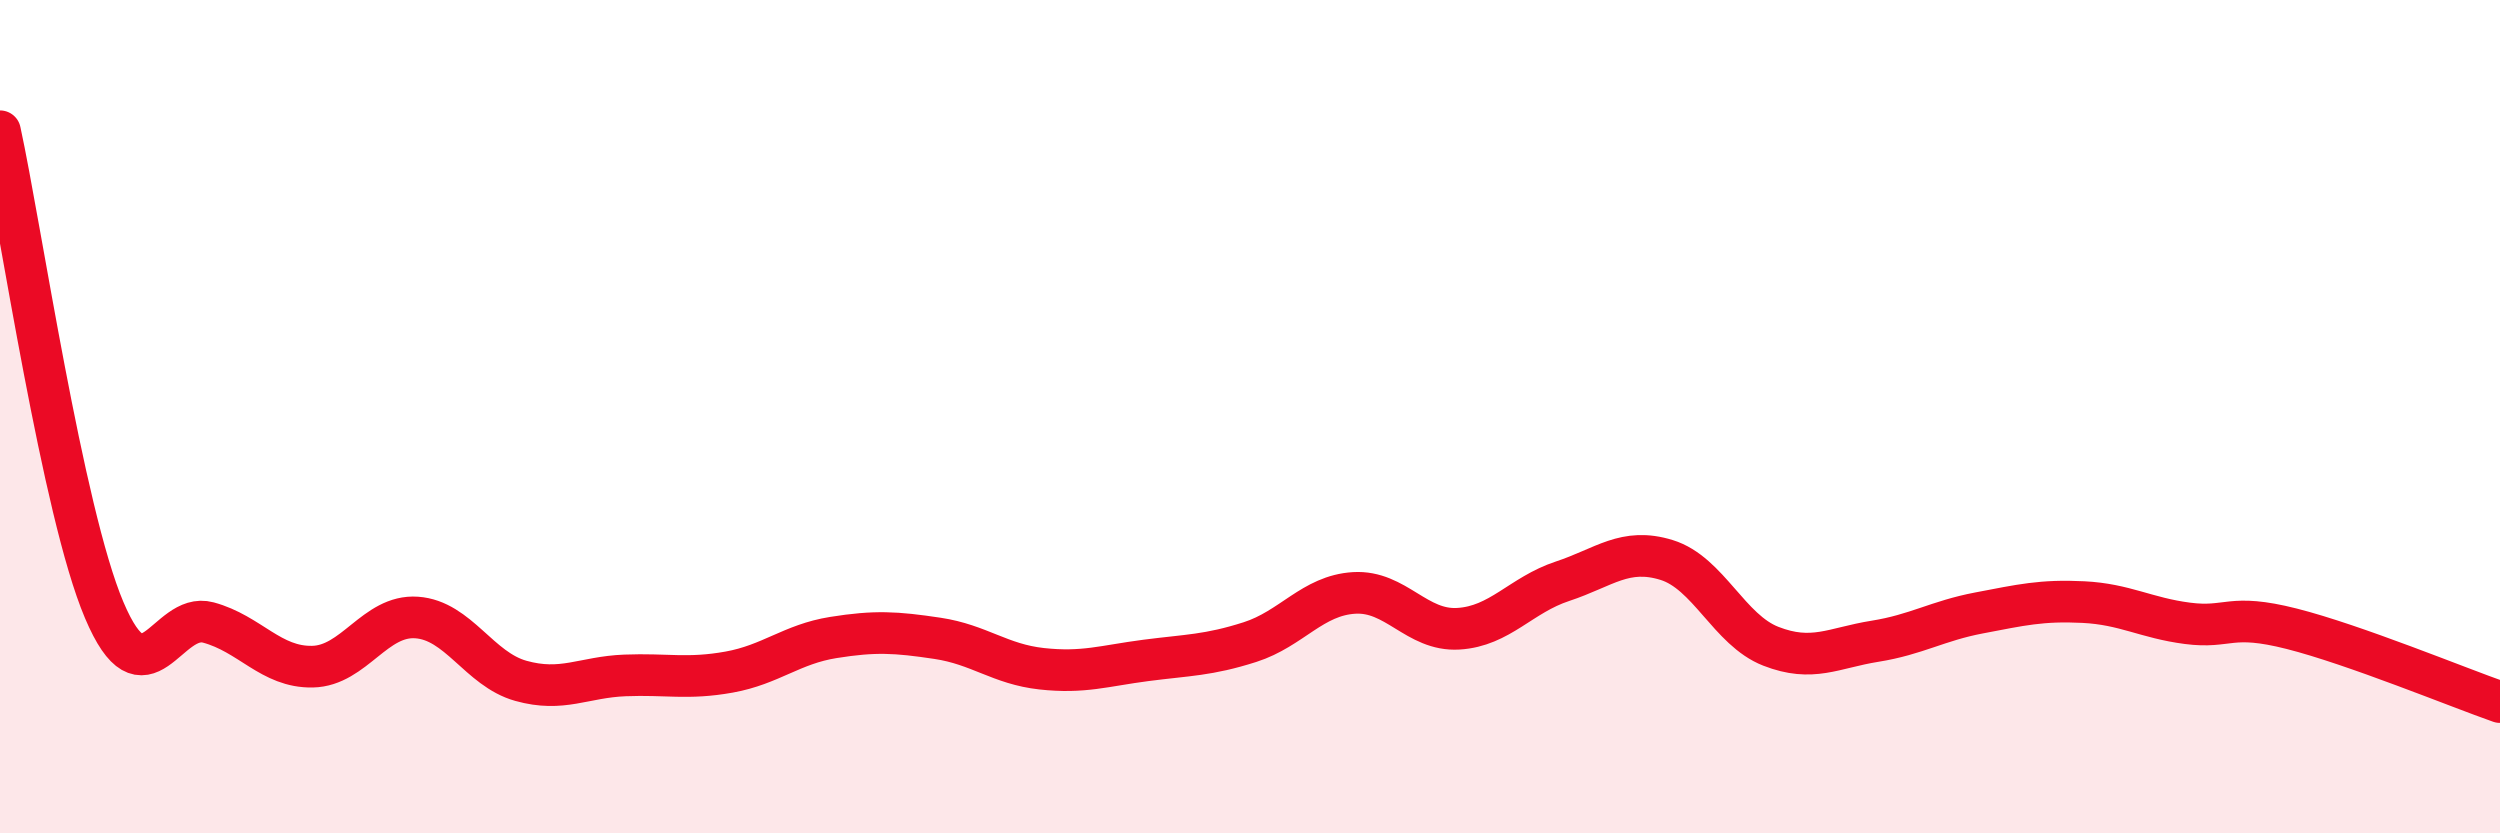 
    <svg width="60" height="20" viewBox="0 0 60 20" xmlns="http://www.w3.org/2000/svg">
      <path
        d="M 0,3.15 C 0.5,5.45 1.5,12.28 2.5,14.64 C 3.5,17 4,14.67 5,14.94 C 6,15.21 6.5,16.02 7.5,16 C 8.5,15.98 9,14.75 10,14.82 C 11,14.89 11.5,16.06 12.5,16.34 C 13.5,16.62 14,16.25 15,16.21 C 16,16.17 16.5,16.31 17.5,16.13 C 18.5,15.95 19,15.46 20,15.3 C 21,15.14 21.5,15.17 22.5,15.32 C 23.5,15.47 24,15.94 25,16.05 C 26,16.16 26.5,15.98 27.5,15.85 C 28.5,15.72 29,15.73 30,15.41 C 31,15.09 31.5,14.29 32.5,14.23 C 33.5,14.17 34,15.15 35,15.09 C 36,15.03 36.5,14.28 37.5,13.95 C 38.5,13.62 39,13.13 40,13.44 C 41,13.75 41.5,15.12 42.5,15.51 C 43.5,15.9 44,15.55 45,15.39 C 46,15.23 46.5,14.9 47.5,14.71 C 48.5,14.52 49,14.4 50,14.45 C 51,14.5 51.5,14.83 52.5,14.96 C 53.5,15.09 53.5,14.71 55,15.09 C 56.5,15.47 59,16.5 60,16.85L60 20L0 20Z"
        fill="#EB0A25"
        opacity="0.1"
        stroke-linecap="round"
        stroke-linejoin="round"
      />
      <path
        d="M 0,3.15 C 0.5,5.45 1.5,12.28 2.5,14.64 C 3.5,17 4,14.67 5,14.94 C 6,15.21 6.5,16.02 7.5,16 C 8.5,15.98 9,14.75 10,14.82 C 11,14.89 11.5,16.06 12.5,16.34 C 13.5,16.62 14,16.25 15,16.21 C 16,16.17 16.5,16.31 17.5,16.13 C 18.5,15.95 19,15.46 20,15.3 C 21,15.14 21.5,15.17 22.5,15.32 C 23.5,15.47 24,15.94 25,16.05 C 26,16.16 26.5,15.98 27.5,15.85 C 28.5,15.72 29,15.73 30,15.41 C 31,15.09 31.5,14.29 32.5,14.23 C 33.5,14.17 34,15.15 35,15.09 C 36,15.03 36.5,14.28 37.5,13.95 C 38.5,13.62 39,13.13 40,13.44 C 41,13.75 41.5,15.12 42.5,15.51 C 43.5,15.9 44,15.55 45,15.39 C 46,15.23 46.5,14.9 47.5,14.71 C 48.5,14.52 49,14.4 50,14.45 C 51,14.5 51.5,14.83 52.5,14.96 C 53.5,15.09 53.5,14.71 55,15.09 C 56.5,15.47 59,16.5 60,16.85"
        stroke="#EB0A25"
        stroke-width="1"
        fill="none"
        stroke-linecap="round"
        stroke-linejoin="round"
      />
    </svg>
  